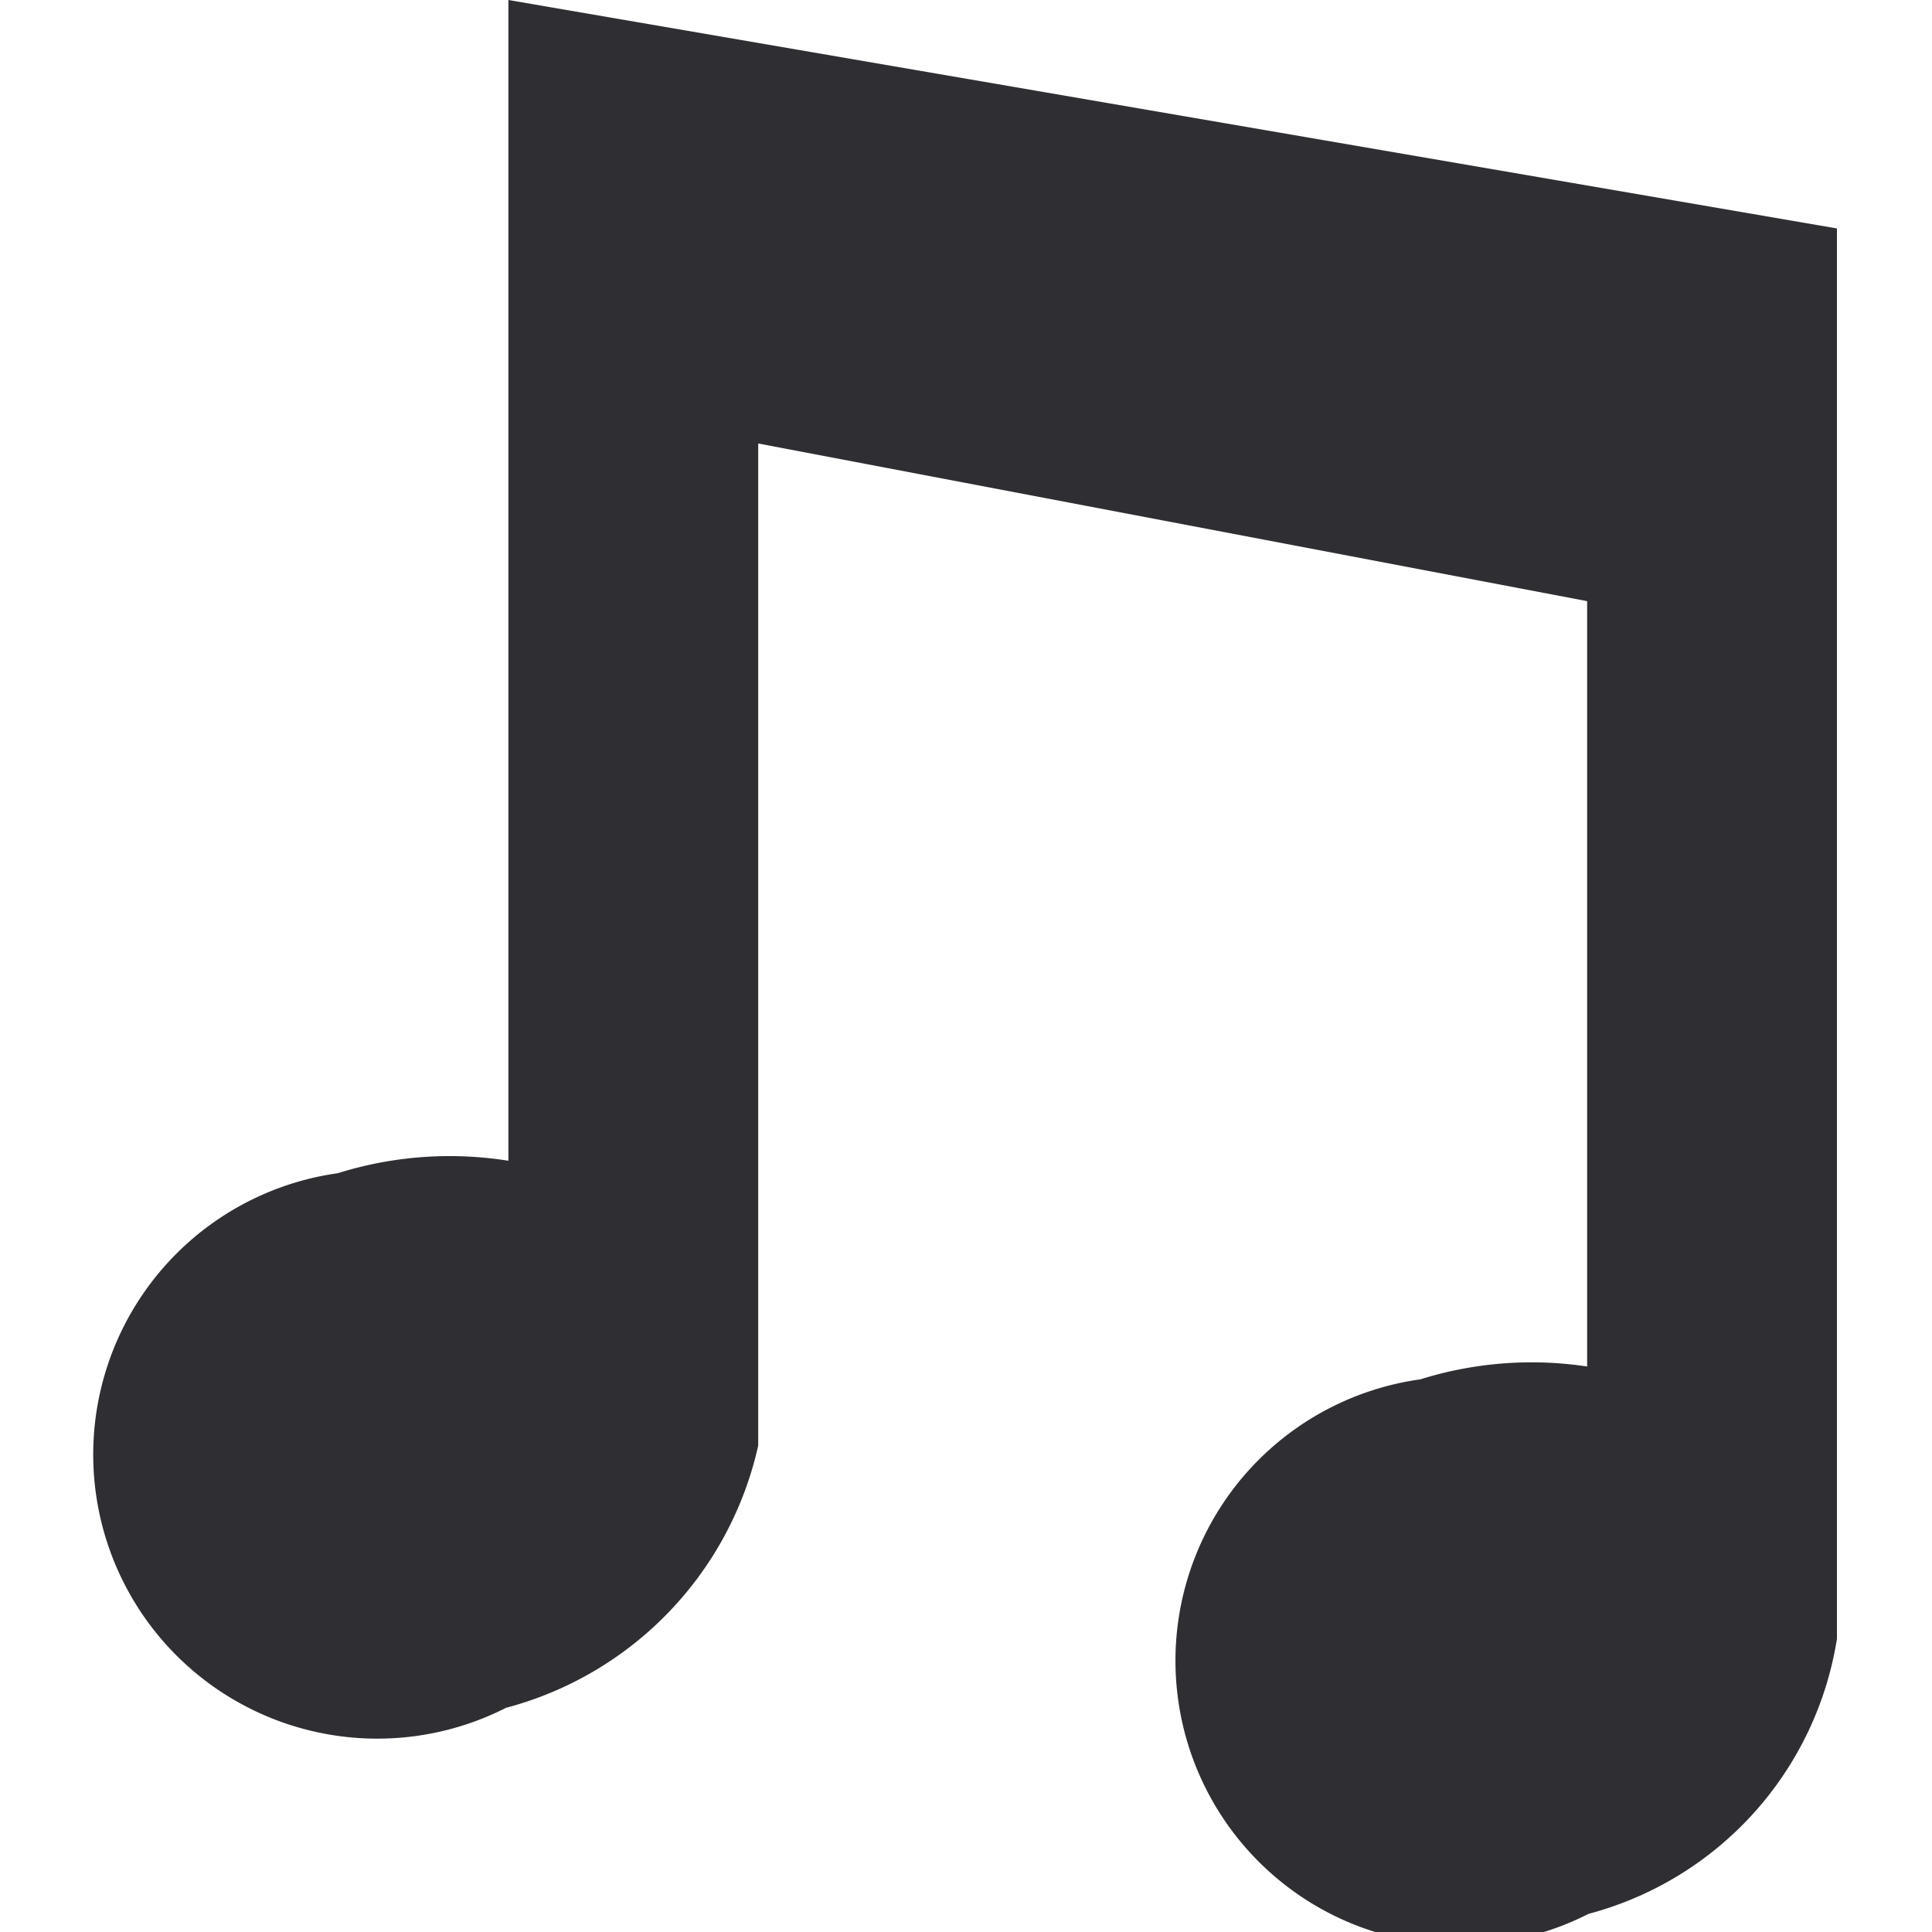 <svg xmlns="http://www.w3.org/2000/svg" width="20" height="20" viewBox="0 0 20 20">
  <g id="icon" transform="translate(-18.265 -46)">
    <rect id="guide" width="20" height="20" transform="translate(18.265 46)" fill="#2f2f33" opacity="0"/>
    <path id="作曲" d="M95.973,1968.184V1980.2a3.873,3.873,0,0,0-1.766.129,2.941,2.941,0,1,0,1.742,5.534,3.624,3.624,0,0,0,2.61-2.714v-10.374l8.581,1.632v7.923a3.855,3.855,0,0,0-1.727.133,2.941,2.941,0,1,0,1.742,5.533,3.515,3.515,0,0,0,2.571-2.847v-14.6Z" transform="translate(-72.445 -1922.184)" fill="#2f2f33"/>
  </g>
</svg>
